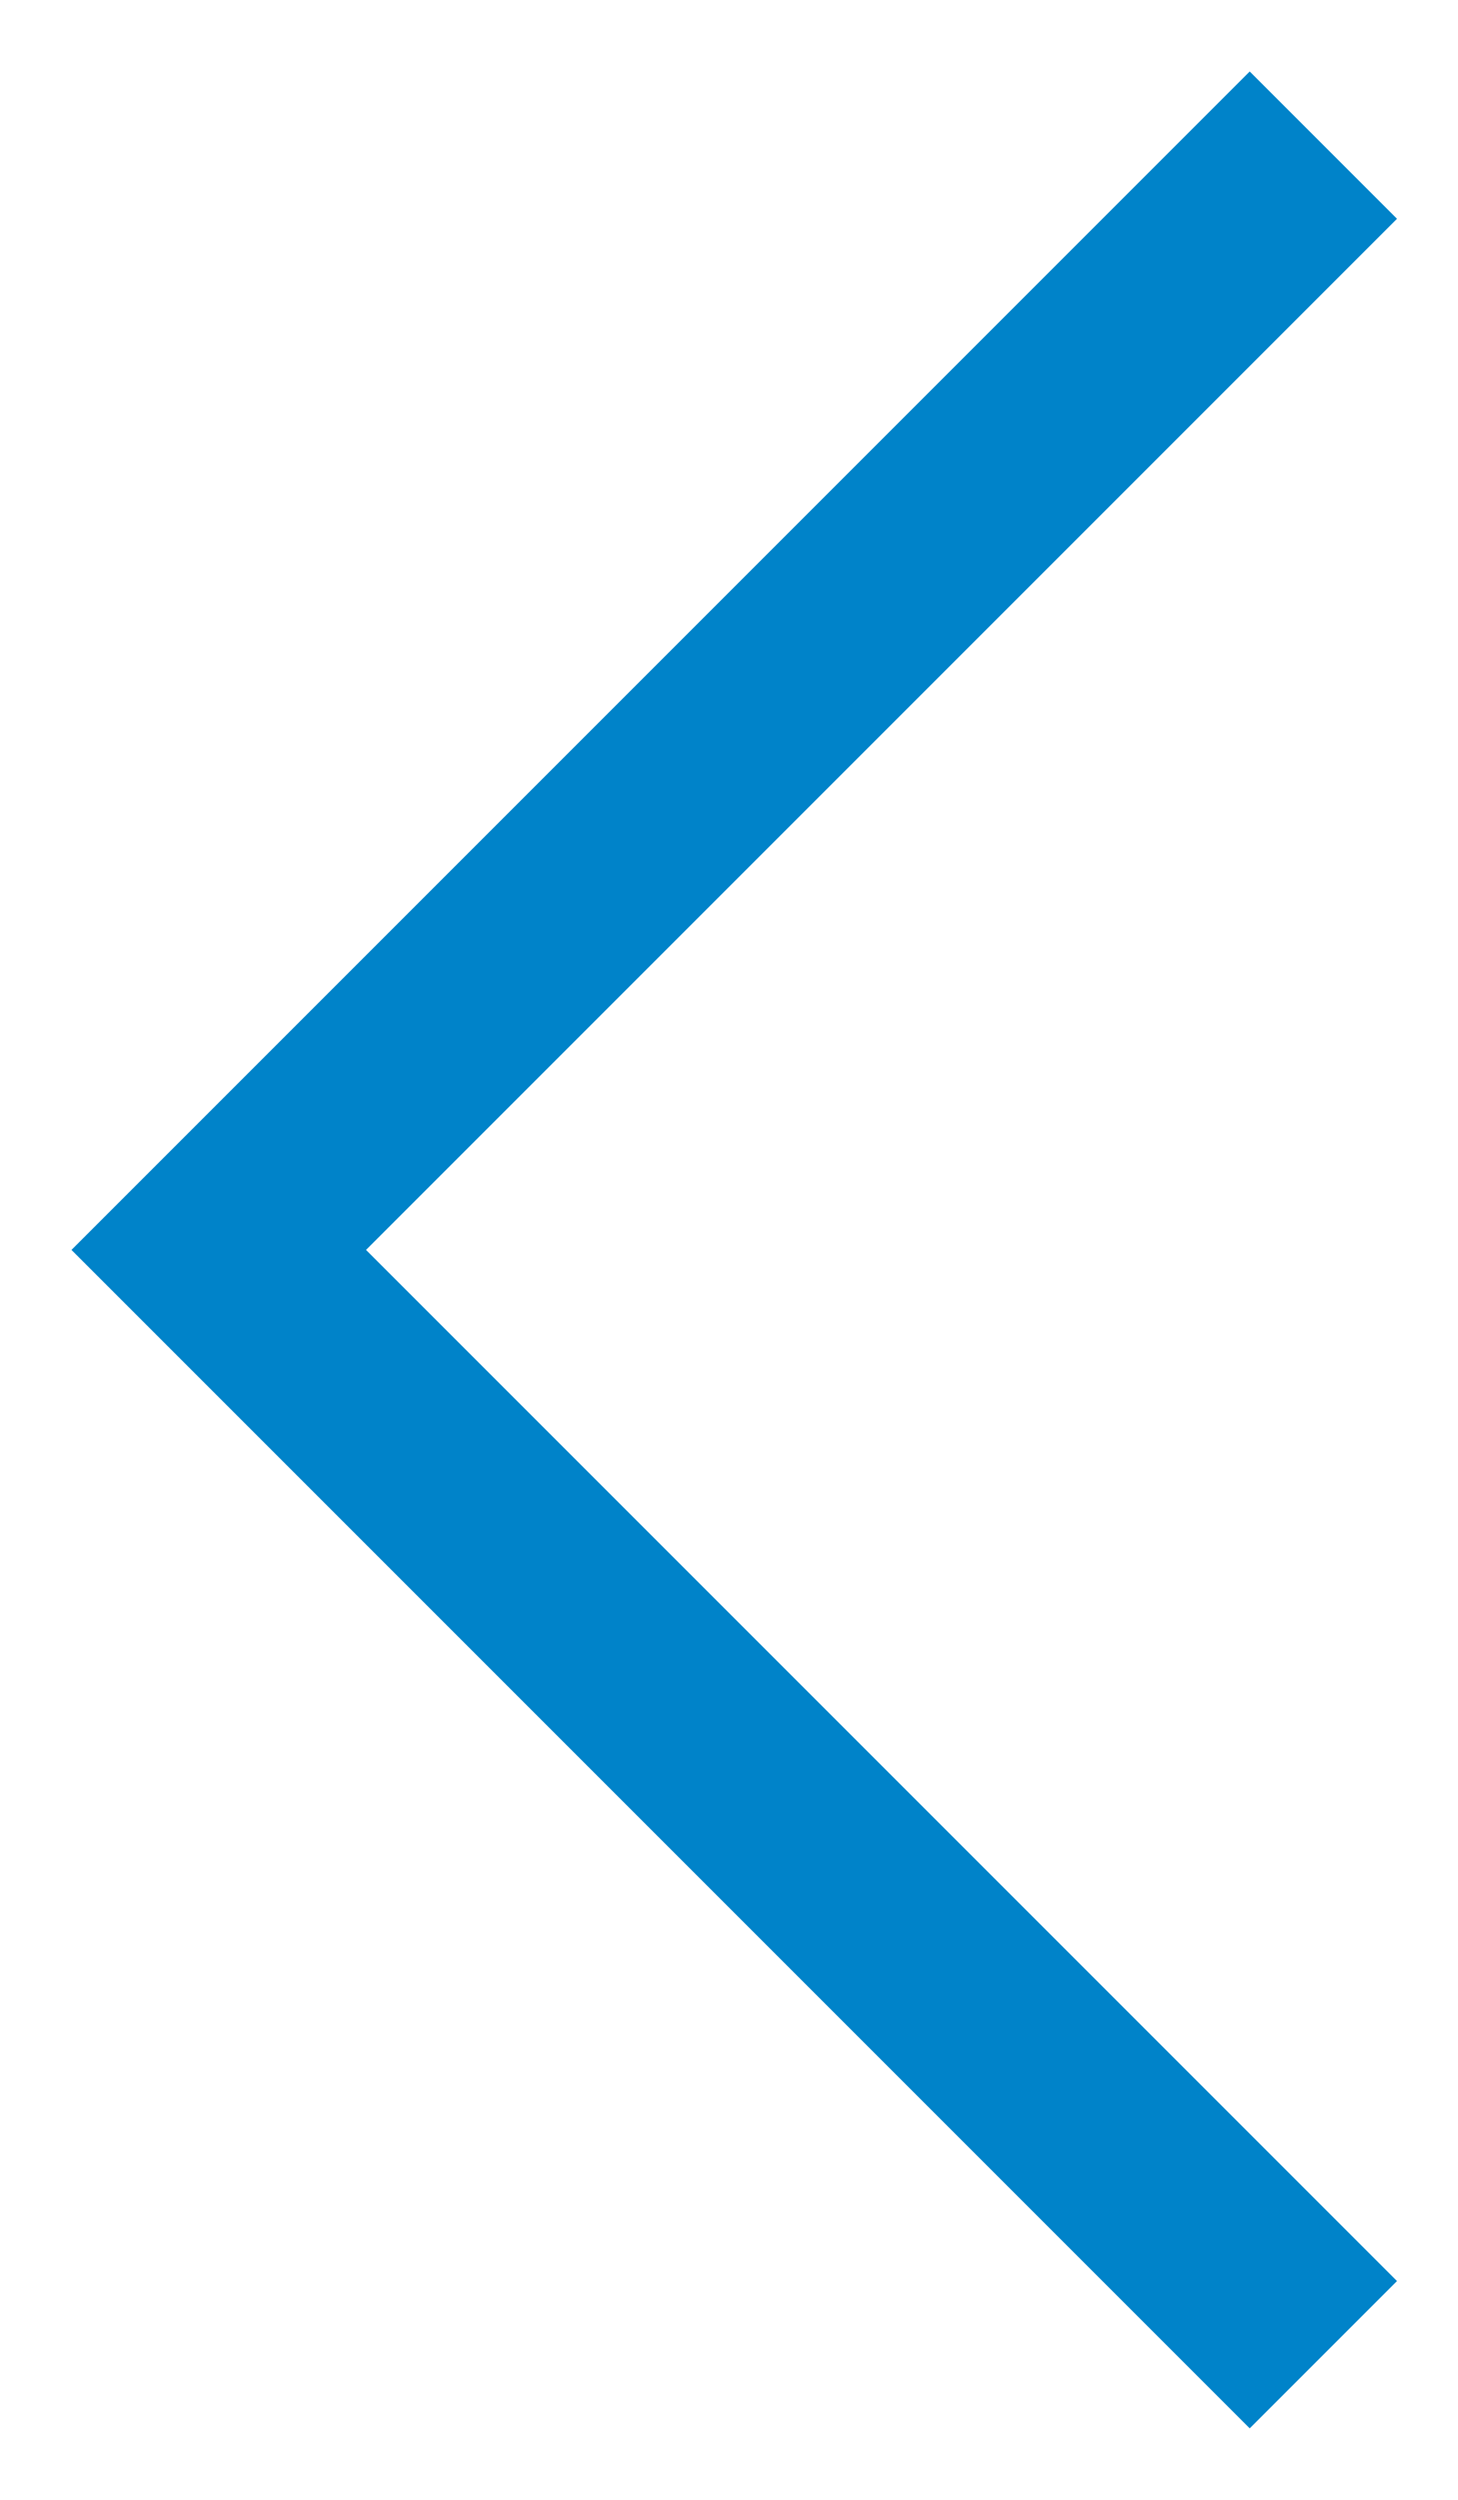 <?xml version="1.0" encoding="UTF-8"?>
<svg width="7px" height="12px" viewBox="0 0 7 12" version="1.1" xmlns="http://www.w3.org/2000/svg" xmlns:xlink="http://www.w3.org/1999/xlink">
    <!-- Generator: sketchtool 48.2 (47327) - http://www.bohemiancoding.com/sketch -->
    <title>0E0FB6C2-E9BC-4385-91B1-B90D3DAB6185</title>
    <desc>Created with sketchtool.</desc>
    <defs></defs>
    <g id="005-T-Menu2" stroke="none" stroke-width="1" fill="none" fill-rule="evenodd" transform="translate(-100, -156)">
        <g id="L2" transform="translate(0, 81)" fill="#0083C9">
            <path d="M103,84 L110,84 L110,85 L102,85 L102,84 L102,77 L103,77 L103,84 Z" id="Menu-arrow" transform="translate(106, 81) rotate(45) translate(-106, -81) "></path>
        </g>
    </g>
</svg>